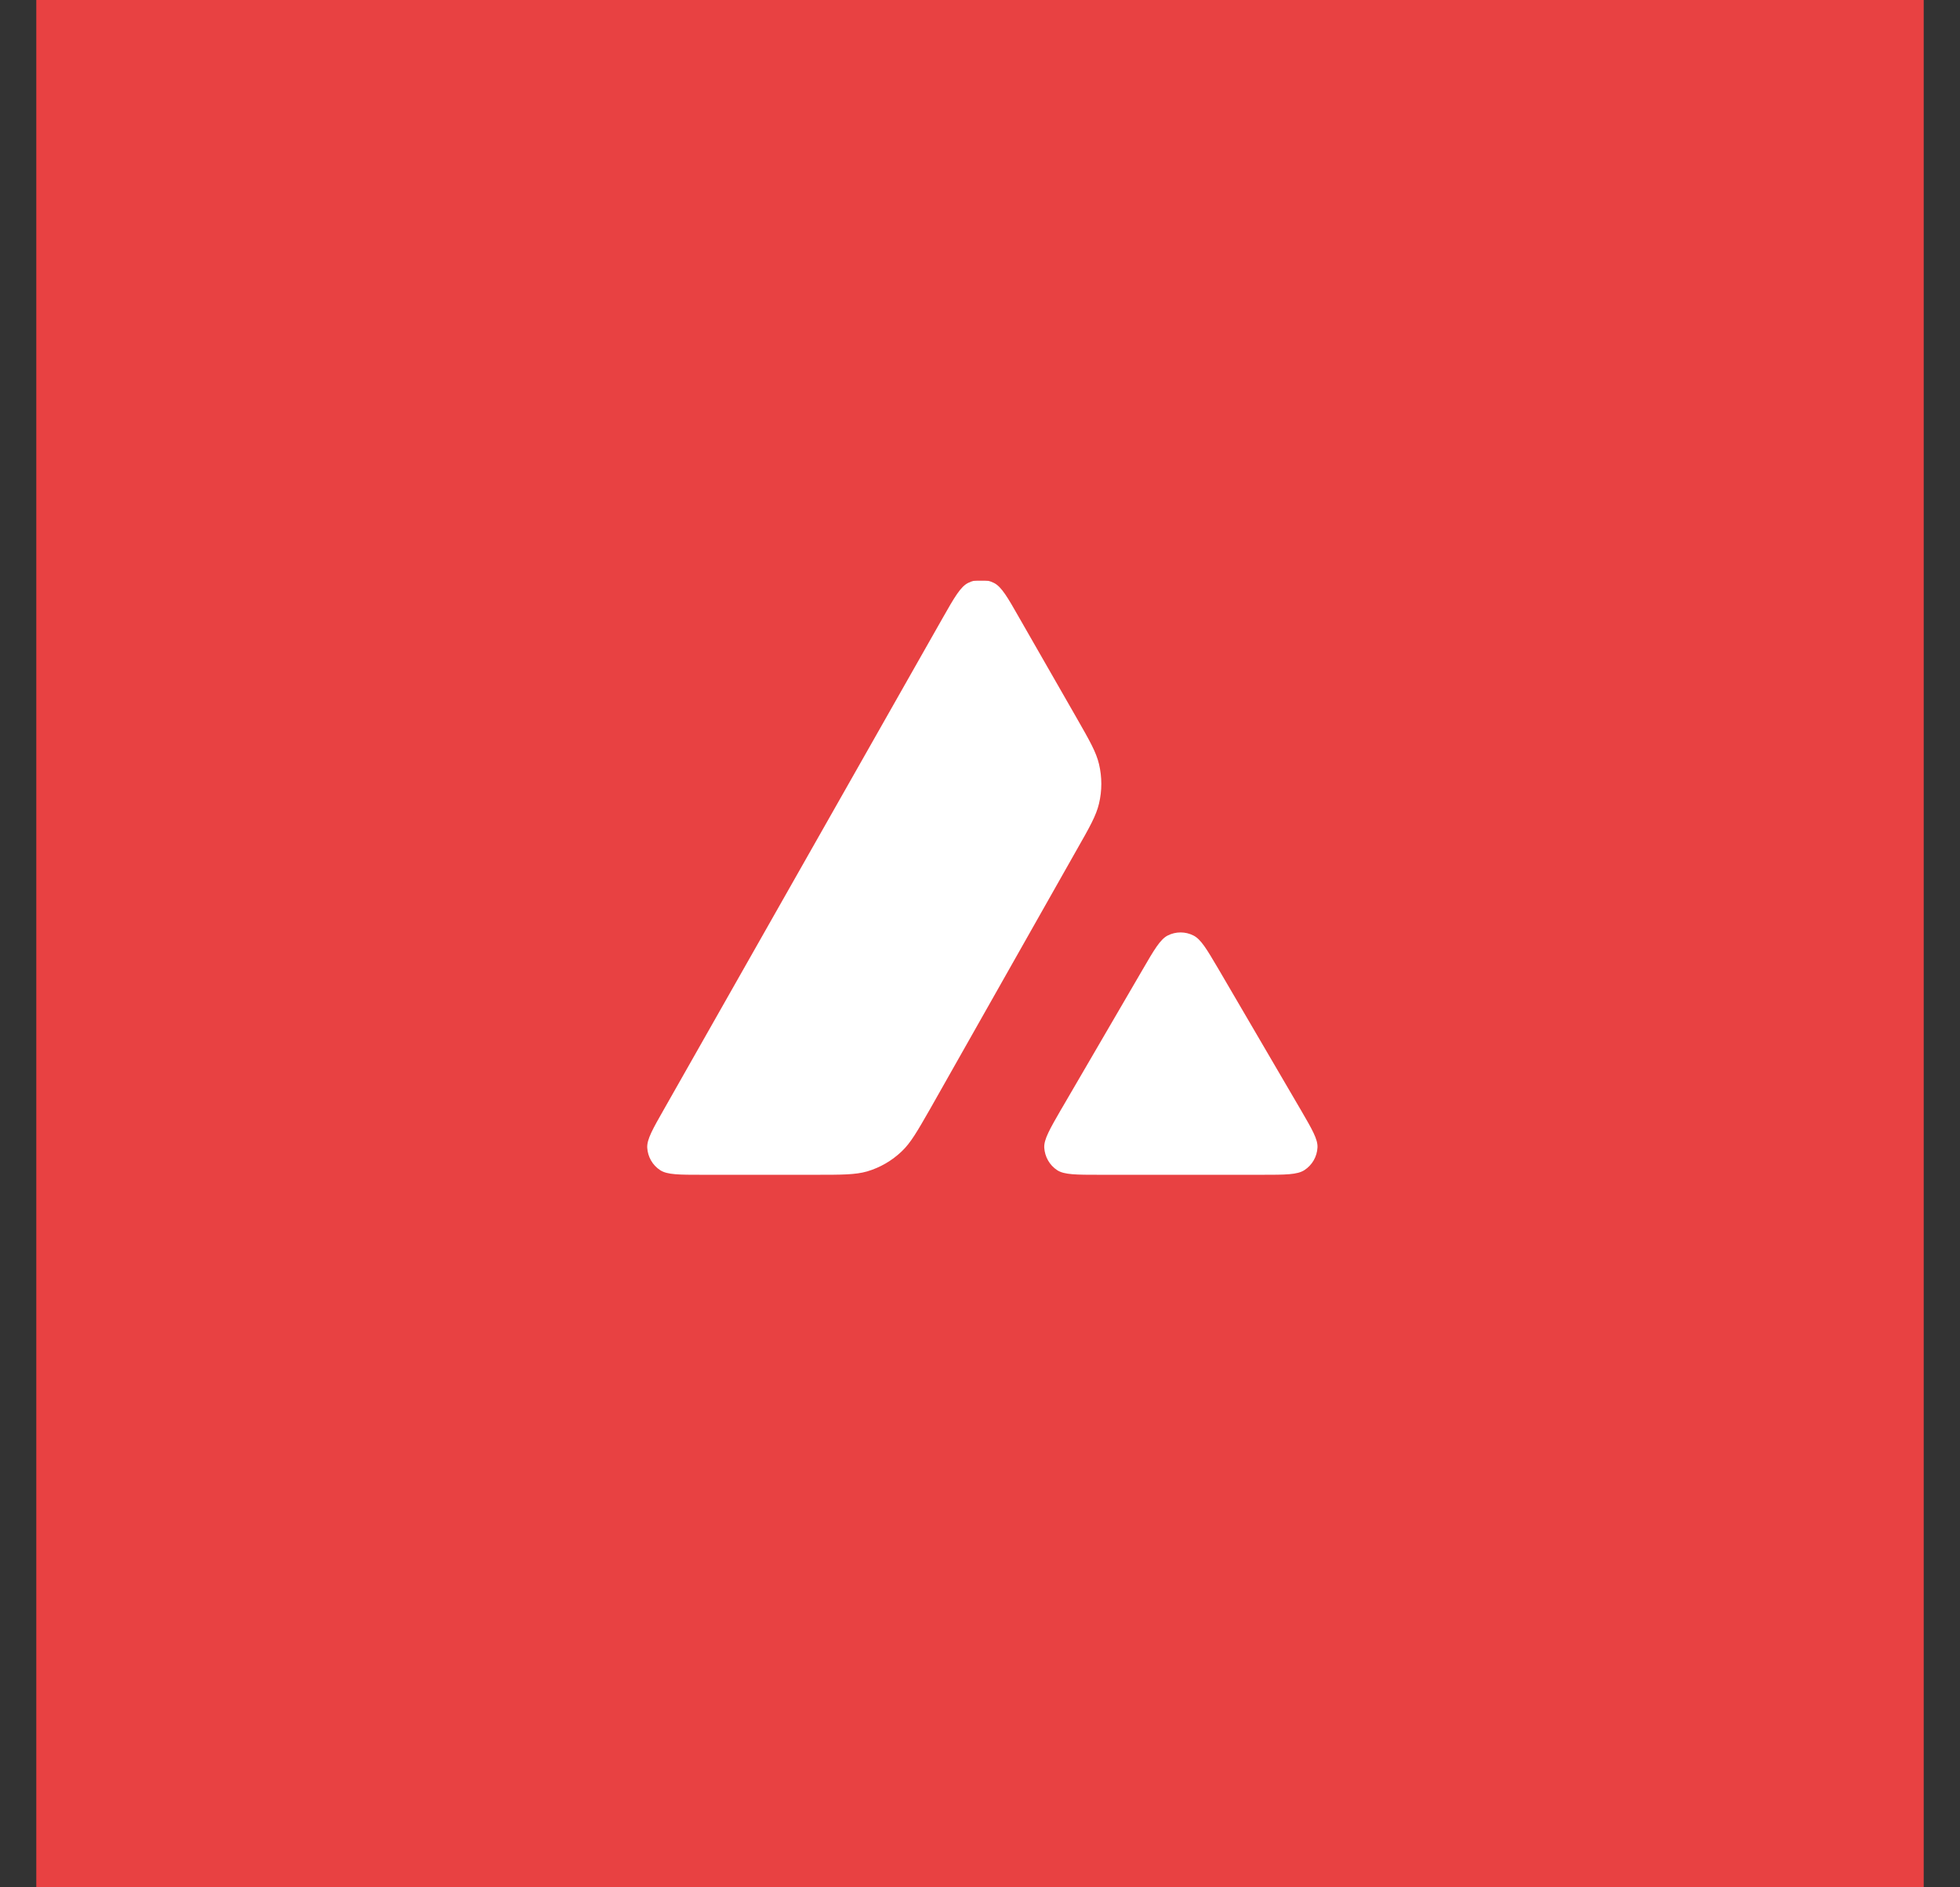 <svg xmlns='http://www.w3.org/2000/svg' width='27' height='26' viewBox='0 0 27 26' fill='none'><rect x="0" y="0" width="27" height="26" fill="#333333" stroke="none"/><rect width='26' height='26' transform='translate(0.5)' fill='#E84142'/><rect x='8.5' y='8' width='10' height='10' fill='white'/><path fill-rule='evenodd' clip-rule='evenodd' d='M21.5 13C21.5 17.418 17.918 21 13.5 21C9.082 21 5.5 17.418 5.5 13C5.5 8.582 9.082 5 13.5 5C17.918 5 21.5 8.582 21.5 13ZM11.233 16.184H9.68C9.354 16.184 9.193 16.184 9.095 16.121C8.989 16.052 8.924 15.938 8.916 15.812C8.91 15.696 8.991 15.555 9.152 15.272L12.985 8.515C13.148 8.228 13.231 8.084 13.335 8.031C13.447 7.974 13.581 7.974 13.693 8.031C13.797 8.084 13.88 8.228 14.043 8.515L14.831 9.89L14.835 9.897C15.011 10.205 15.1 10.361 15.139 10.525C15.182 10.704 15.182 10.893 15.139 11.072C15.1 11.236 15.011 11.394 14.833 11.706L12.819 15.266L12.814 15.275C12.636 15.585 12.547 15.743 12.422 15.861C12.286 15.991 12.123 16.085 11.944 16.138C11.781 16.184 11.599 16.184 11.233 16.184ZM15.154 16.184H17.378C17.707 16.184 17.872 16.184 17.97 16.119C18.076 16.05 18.143 15.934 18.149 15.808C18.155 15.696 18.076 15.56 17.921 15.293C17.916 15.284 17.911 15.275 17.905 15.266L16.791 13.36L16.778 13.338C16.622 13.073 16.543 12.94 16.441 12.888C16.329 12.831 16.197 12.831 16.085 12.888C15.983 12.941 15.901 13.08 15.738 13.361L14.627 15.268L14.623 15.274C14.461 15.555 14.38 15.695 14.385 15.81C14.393 15.936 14.458 16.052 14.564 16.121C14.661 16.184 14.826 16.184 15.154 16.184Z' fill='#E84142'/></svg>
